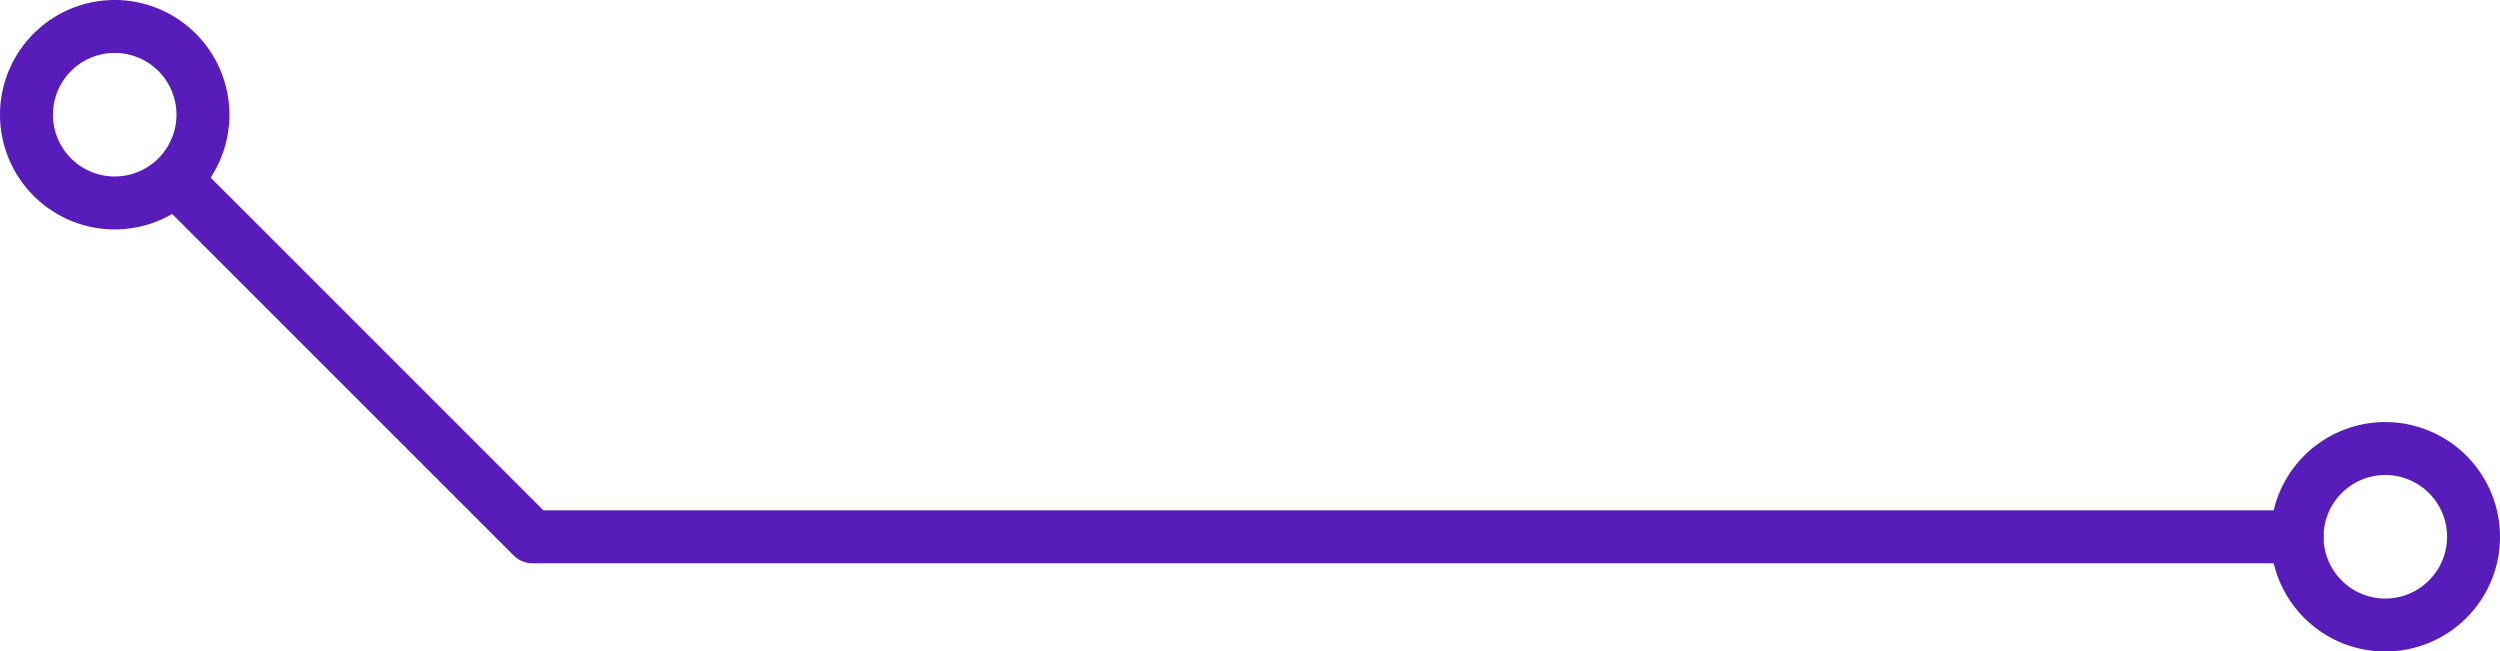 <svg id="Group_865" data-name="Group 865" xmlns="http://www.w3.org/2000/svg" width="207.833" height="54.159" viewBox="0 0 207.833 54.159">
  <g id="Group_843" data-name="Group 843" transform="translate(12.716 13.082)">
    <path id="Path_1299" data-name="Path 1299" d="M18.11,18.721a2.2,2.2,0,0,0-1.555,3.757L45.9,51.819a2.2,2.2,0,0,0,1.555.644H194.157a2.2,2.2,0,1,0,0-4.4H48.364l-28.7-28.7A2.194,2.194,0,0,0,18.11,18.721Z" transform="translate(-15.91 -18.721)" fill="#581cbb"/>
  </g>
  <g id="Group_844" data-name="Group 844" transform="translate(188.762 35.088)">
    <path id="Path_1300" data-name="Path 1300" d="M145.446,13.721a9.536,9.536,0,1,0,9.536,9.536A9.547,9.547,0,0,0,145.446,13.721Zm0,14.671a5.135,5.135,0,1,1,5.135-5.135A5.141,5.141,0,0,1,145.446,28.392Z" transform="translate(-135.91 -13.721)" fill="#581cbb"/>
  </g>
  <g id="Group_845" data-name="Group 845" transform="translate(0)">
    <path id="Path_1301" data-name="Path 1301" d="M16.779,37.638a9.536,9.536,0,1,0,9.536,9.536A9.547,9.547,0,0,0,16.779,37.638Zm0,14.671a5.135,5.135,0,1,1,5.135-5.135A5.141,5.141,0,0,1,16.779,52.309Z" transform="translate(-7.243 -37.638)" fill="#581cbb"/>
  </g>
</svg>
